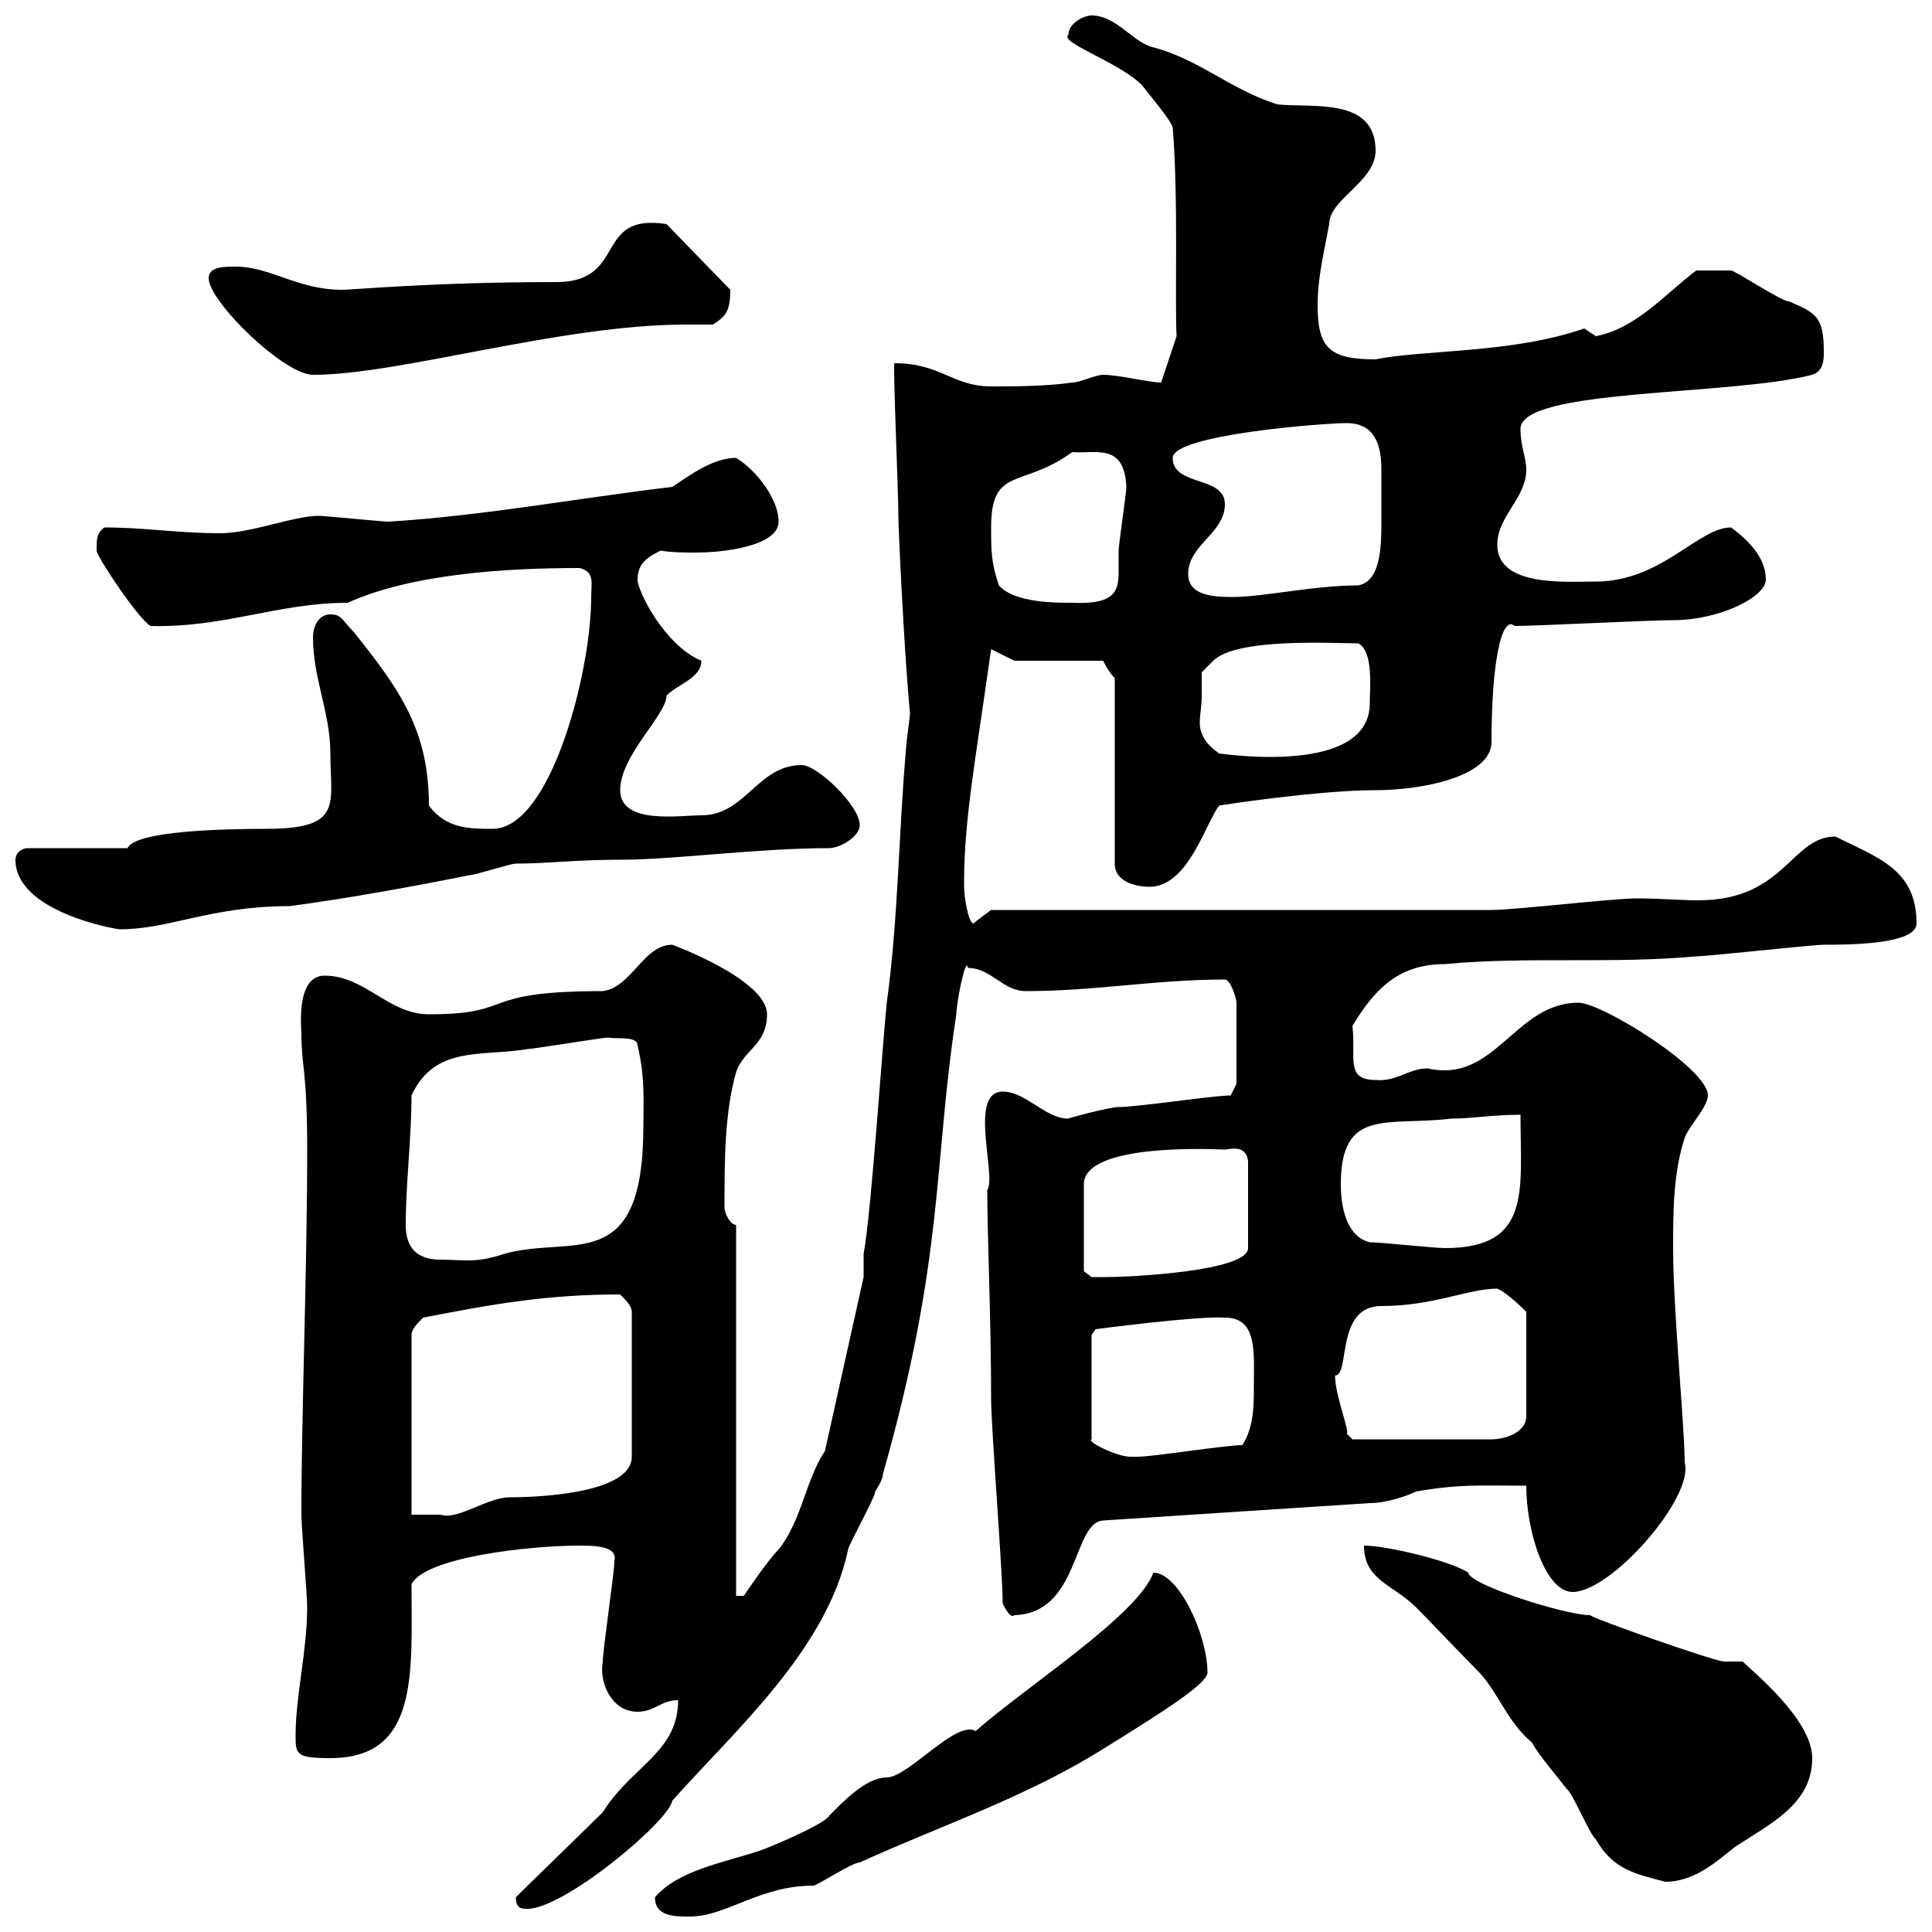 <svg xmlns="http://www.w3.org/2000/svg" xmlns:xlink="http://www.w3.org/1999/xlink" width="300" height="300"><path d="M101.70 294.60C101.70 297.60 104.70 297.60 107.10 297.60C112.80 297.60 117.90 292.80 126.30 292.80C126.90 292.80 132.30 289.20 133.50 289.20C146.70 283.20 159.60 279 171.90 271.20C180.60 265.80 187.20 261.60 187.50 259.80C187.50 253.80 183 244.20 179.10 244.20C176.70 250.80 159.30 261.90 151.50 268.80C148.50 267 141 276 137.70 276C134.40 276 130.80 279.90 128.70 282C128.10 283.20 119.70 286.80 117.90 287.40C112.50 289.20 105.30 290.40 101.70 294.60ZM80.10 294.60C80.10 296.40 81 296.40 81.90 296.40C87.60 296.40 103.80 282.90 104.40 279.60C114 268.80 128.40 256.20 131.70 240.60C131.70 240 135.90 232.50 135.90 231.60C135.90 231.60 137.10 229.80 137.10 228.90C146.70 195 144.90 180.90 148.50 157.50C148.50 155.70 150 148.20 150.30 150.30C153.90 150.30 155.70 153.90 159.30 153.90C170.10 153.90 179.40 152.10 190.20 152.10C191.10 152.10 192 155.10 192 155.70L192 168.30L191.10 170.10C188.40 170.10 176.70 171.90 173.70 171.90C172.20 171.90 165.60 173.70 165.90 173.70C162.30 173.70 159.30 169.50 155.70 169.50C150.30 169.50 154.80 182.70 153.30 184.80C153.30 191.40 153.90 205.20 153.90 217.20C153.90 221.70 155.70 244.20 155.70 249C156 249.60 156.90 251.40 157.50 250.80C167.70 250.50 166.50 236.40 171.30 236.10L212.70 233.40C215.40 233.40 218.70 232.20 219.90 231.60C226.80 230.40 229.80 230.70 237 230.70C237 237.90 240 247.20 244.20 247.20C250.20 247.20 263.10 232.50 261.60 227.10C261.60 221.70 259.80 203.40 259.80 193.80C259.80 188.40 259.80 182.10 261.60 176.70C262.20 174.90 265.20 171.90 265.20 170.10C265.20 165.90 248.70 155.70 245.10 155.70C235.20 155.70 232.20 168.30 221.70 165.90C218.70 165.90 216.90 168 213.60 167.70C208.80 167.70 210.60 164.10 210 159.30C213.30 153.90 216.90 149.70 224.40 149.70C237 148.50 250.50 149.70 263.40 148.50C265.20 148.50 281.40 146.70 283.20 146.70C286.80 146.70 297.60 146.70 297.60 143.40C297.60 135 291.60 133.20 285 129.90C278.10 129.90 277.20 139.80 263.70 139.80C261 139.80 257.70 139.50 254.10 139.50C250.50 139.50 235.20 141.30 231.60 141.30L153.90 141.30L151.50 143.10C151.50 143.10 151.20 143.40 151.20 143.40C150.30 143.40 149.70 138.90 149.70 137.70C149.70 137.70 149.70 137.10 149.70 137.10C149.70 127.20 151.50 117.90 153.90 100.80L157.50 102.60L171.30 102.60C171.60 103.20 172.20 104.40 173.10 105.30L173.10 134.10C173.10 137.10 176.70 137.70 178.50 137.70C184.50 137.70 187.20 127.80 189.30 125.10C189 125.10 204.60 122.70 213.60 122.70C220.80 122.70 231.60 120.60 231.60 115.20C231.60 103.20 233.10 95.40 235.20 97.20C238.80 97.20 255.90 96.30 259.80 96.30C267 96.30 274.20 92.70 274.20 90C274.20 86.40 271.20 83.70 268.80 81.90C263.70 81.90 258 90.30 247.80 90.30C243.30 90.30 232.50 91.20 232.50 84.60C232.50 80.10 237 77.40 237 72.90C237 71.10 236.10 69.30 236.10 66.60C236.10 60.30 268.50 61.50 281.40 58.20C283.20 57.60 283.20 55.80 283.20 54.60C283.20 49.20 282 48.60 277.80 46.80C276.60 46.80 269.40 42 268.80 42C267.60 42 264.90 42 263.40 42C258.60 45.60 254.10 51 247.80 52.20C247.80 52.20 246 51 246 51C234.90 54.90 220.80 54.30 213.60 55.80C206.40 55.80 204.60 54 204.60 47.40C204.60 43.20 205.50 39.60 206.40 34.80C206.40 30.90 213.60 28.20 213.60 23.40C213.60 15 203.70 16.80 198.30 16.20C190.80 13.80 186 9 178.50 7.20C175.50 6 173.10 2.40 169.50 2.40C168.30 2.40 165.90 3.60 165.90 5.40C164.40 6.60 173.70 9.60 177.30 13.20C178.20 14.40 181.80 18.60 182.10 19.80C183 30.90 182.40 46.80 182.70 52.20L180.30 59.40C178.50 59.40 173.70 58.20 171.30 58.20C170.10 58.20 167.70 59.40 166.50 59.40C162.30 60 157.50 60 153.90 60C147.90 60 146.10 56.40 138.90 56.40C138.60 56.10 139.50 76.20 139.50 80.10C139.50 82.20 140.40 101.40 141.30 110.70C141.30 111.60 140.70 115.20 140.70 116.10C139.50 129.90 139.50 142.50 137.70 155.70C137.10 161.10 135.30 188.40 134.10 194.70C134.10 195.60 134.10 197.40 134.10 198.30L128.10 225.30C125.10 229.80 124.50 236.10 120.90 240.60C119.10 242.40 115.50 247.80 115.50 247.80L114.30 247.80L114.30 190.20C113.40 190.20 112.50 188.40 112.50 187.50C112.50 180.30 112.50 172.80 114.30 166.50C115.50 162.90 119.10 162.30 119.10 157.50C119.10 152.10 104.40 146.70 104.40 146.70C99.90 146.70 98.10 153.30 93.60 153.90C73.80 153.90 80.40 157.50 66.60 157.50C60.30 157.50 56.70 151.50 50.40 151.50C45.90 151.50 46.80 159.60 46.80 160.50C46.80 165.60 47.70 166.20 47.70 178.50C47.70 197.10 46.80 219.60 46.80 235.20C46.80 237 47.70 247.80 47.70 249.60C47.70 256.20 45.90 263.40 45.90 269.40C45.90 272.40 45.90 273 51.30 273C65.10 273 63.90 259.80 63.90 246C66 241.80 82.20 240 90 240C92.10 240 96 240 95.40 242.40C95.40 244.20 93.60 256.20 93.60 258C93 261 94.80 265.80 99 265.80C101.70 265.80 102.60 264 105.30 264C105.30 272.10 98.10 274.20 93.60 281.40C91.80 283.20 81.90 292.80 80.10 294.60ZM211.80 240C211.80 245.40 216.30 246 219.90 249.60C221.70 251.40 228 258 229.80 259.80C232.80 263.10 234 267.30 237.90 270.60C238.80 272.40 242.40 276.60 243.30 277.80C244.20 278.40 246.90 285 247.80 285.60C250.50 290.40 254.10 291 258.60 292.20C263.40 292.20 267 288.60 269.40 286.80C274.80 283.20 281.40 280.20 281.40 273C281.40 267 272.10 259.50 270.60 258L267.60 258C265.50 257.70 247.50 251.40 246.90 250.80C243 250.80 228 246 228 244.20C225.30 242.40 215.40 240 211.80 240ZM65.70 204.60C76.50 202.50 84.90 201 96.30 201C97.20 201.90 98.10 202.80 98.10 203.70L98.10 226.20C98.10 232.50 80.40 232.50 79.20 232.50C75.60 232.50 71.10 236.10 68.40 235.20C67.50 235.20 64.80 235.20 63.90 235.20L63.90 207.30C63.90 206.40 64.80 205.50 65.70 204.60ZM169.50 207.30L170.10 206.40C170.10 206.40 186 204.30 190.20 204.60C195.30 204.60 194.70 210 194.70 215.40C194.70 218.10 194.70 221.70 192.90 224.40C190.20 224.40 179.10 226.20 176.70 226.20C176.70 226.20 176.70 226.20 175.50 226.20C173.40 226.20 168.60 223.80 169.50 223.50ZM207.30 213.60C209.70 213.60 207.30 202.80 214.50 202.80C222.60 202.80 228 200.10 232.50 200.10C234 200.70 236.70 203.40 237 203.70L237 219.90C237 222.60 233.40 223.50 231.60 223.50L210 223.50L209.10 222.60C209.70 222.60 207.30 216.60 207.30 213.60ZM168.30 197.40L168.30 183.90C168.30 177.30 189.30 178.50 190.20 178.50C190.80 178.50 193.50 177.60 193.80 180.30L193.80 193.80C193.80 197.40 175.50 198.30 171.90 198.30C171.30 198.30 169.50 198.30 169.50 198.30ZM63 190.20C63 183.90 63.90 176.70 63.90 170.10C67.50 162.30 74.70 164.10 81.90 162.90C82.80 162.90 93.60 161.10 94.50 161.10C95.40 161.40 99 160.80 99 162.30C100.20 167.40 99.90 171 99.90 174.90C99.90 198.30 88.80 191.70 78.30 194.70C73.80 196.20 72 195.60 68.40 195.60C64.80 195.60 63 193.80 63 190.20ZM212.70 192.90C209.10 192 208.20 187.50 208.20 183.90C208.20 171.90 215.40 174.90 225.30 173.70C228.60 173.70 231.60 173.10 236.10 173.10C236.10 184.80 237.90 193.80 224.40 193.80C222.60 193.80 214.50 192.90 212.70 192.90ZM2.40 133.50C2.40 141.60 18 144.30 18.60 144.30C26.40 144.30 32.70 140.70 45 140.70C54 139.50 63.90 137.70 72.90 135.90C73.80 135.90 79.20 134.10 80.10 134.10C85.20 134.10 89.10 133.50 96.30 133.50C104.70 133.50 117.60 131.70 128.70 131.70C130.50 131.70 133.50 129.90 133.50 128.10C133.50 125.10 126.90 118.80 124.50 118.80C117.60 118.80 115.80 126.60 108.90 126.60C105.60 126.60 96.30 128.10 96.30 122.70C96.30 117.30 103.50 111 103.50 108C105.30 106.20 108.90 105.30 108.90 102.60C103.20 100.20 99 91.80 99 90C99 87.30 100.80 86.40 102.60 85.50C104.40 85.80 106.20 85.80 108.30 85.80C111.90 85.80 120.90 84.90 120.90 81C120.90 77.40 117.30 72.90 114.30 71.10C110.70 71.10 107.10 73.80 104.40 75.60C89.40 77.40 75 80.10 60.30 81C59.40 81 50.40 80.10 49.50 80.10C45.60 80.10 39 82.80 34.20 82.80C27.60 82.80 22.50 81.90 16.20 81.90C15 82.80 15 83.70 15 85.50C15 86.40 21.60 96.30 23.40 97.20C34.80 97.50 43.20 93.60 54 93.60C63.90 89.10 78.60 88.20 90 88.20C92.40 88.80 91.80 90.60 91.80 92.70C91.80 104.40 85.50 128.70 76.50 128.70C72.90 128.70 69.30 128.70 66.60 125.10C66.60 113.40 62.10 107.10 54.90 98.10C53.10 96.30 53.10 95.40 51.30 95.40C49.50 95.40 48.60 97.20 48.60 99C48.60 105.30 51.30 110.70 51.30 117C51.30 124.80 53.40 128.70 41.40 128.70C34.80 128.70 21 129 19.80 131.70L4.20 131.70C3.60 131.70 2.40 132.30 2.40 133.50ZM186.60 108C186.60 107.10 186.60 104.40 186.60 104.40L188.40 102.60C192 99 207 99.90 210.90 99.90C213.30 101.10 212.70 106.80 212.70 109.20C212.70 120.60 189.60 117 189.30 117C187.20 115.50 186.30 114 186.30 112.20C186.30 111 186.60 109.80 186.60 108ZM155.10 90.90C153.90 87.30 153.90 85.50 153.90 81.90C153.90 72.30 158.70 75.90 166.50 70.20C170.10 70.50 174.60 68.70 174.90 75.60C174.90 76.50 173.70 84.60 173.70 85.50C173.70 86.40 173.70 87.60 173.70 88.80C173.70 91.80 173.10 93.90 166.50 93.60C163.80 93.60 157.50 93.60 155.10 90.90ZM184.50 89.10C184.50 84.60 190.20 82.80 190.20 78.30C190.20 73.80 182.10 75.60 182.10 71.10C182.10 67.50 205.50 65.70 209.10 65.70C213.60 65.70 214.50 69.30 214.50 72.90C214.50 74.10 214.50 75.60 214.50 76.50C214.50 77.70 214.50 79.50 214.50 81.30C214.50 85.50 214.20 90.30 210.90 90.90C204 90.90 196.20 92.70 191.40 92.70C188.10 92.70 184.50 92.40 184.50 89.10ZM32.40 43.20C32.40 46.80 44.10 58.20 48.60 58.20C62.10 58.20 87 50.40 106.50 50.40C108 50.40 109.20 50.40 110.70 50.40C112.50 49.20 113.40 48.60 113.40 45L103.50 34.80C92.10 33 97.50 43.80 86.40 43.80C67.20 43.80 54.90 45 53.10 45C46.20 45 42 41.40 36.60 41.40C34.80 41.40 32.40 41.40 32.40 43.20Z"/></svg>